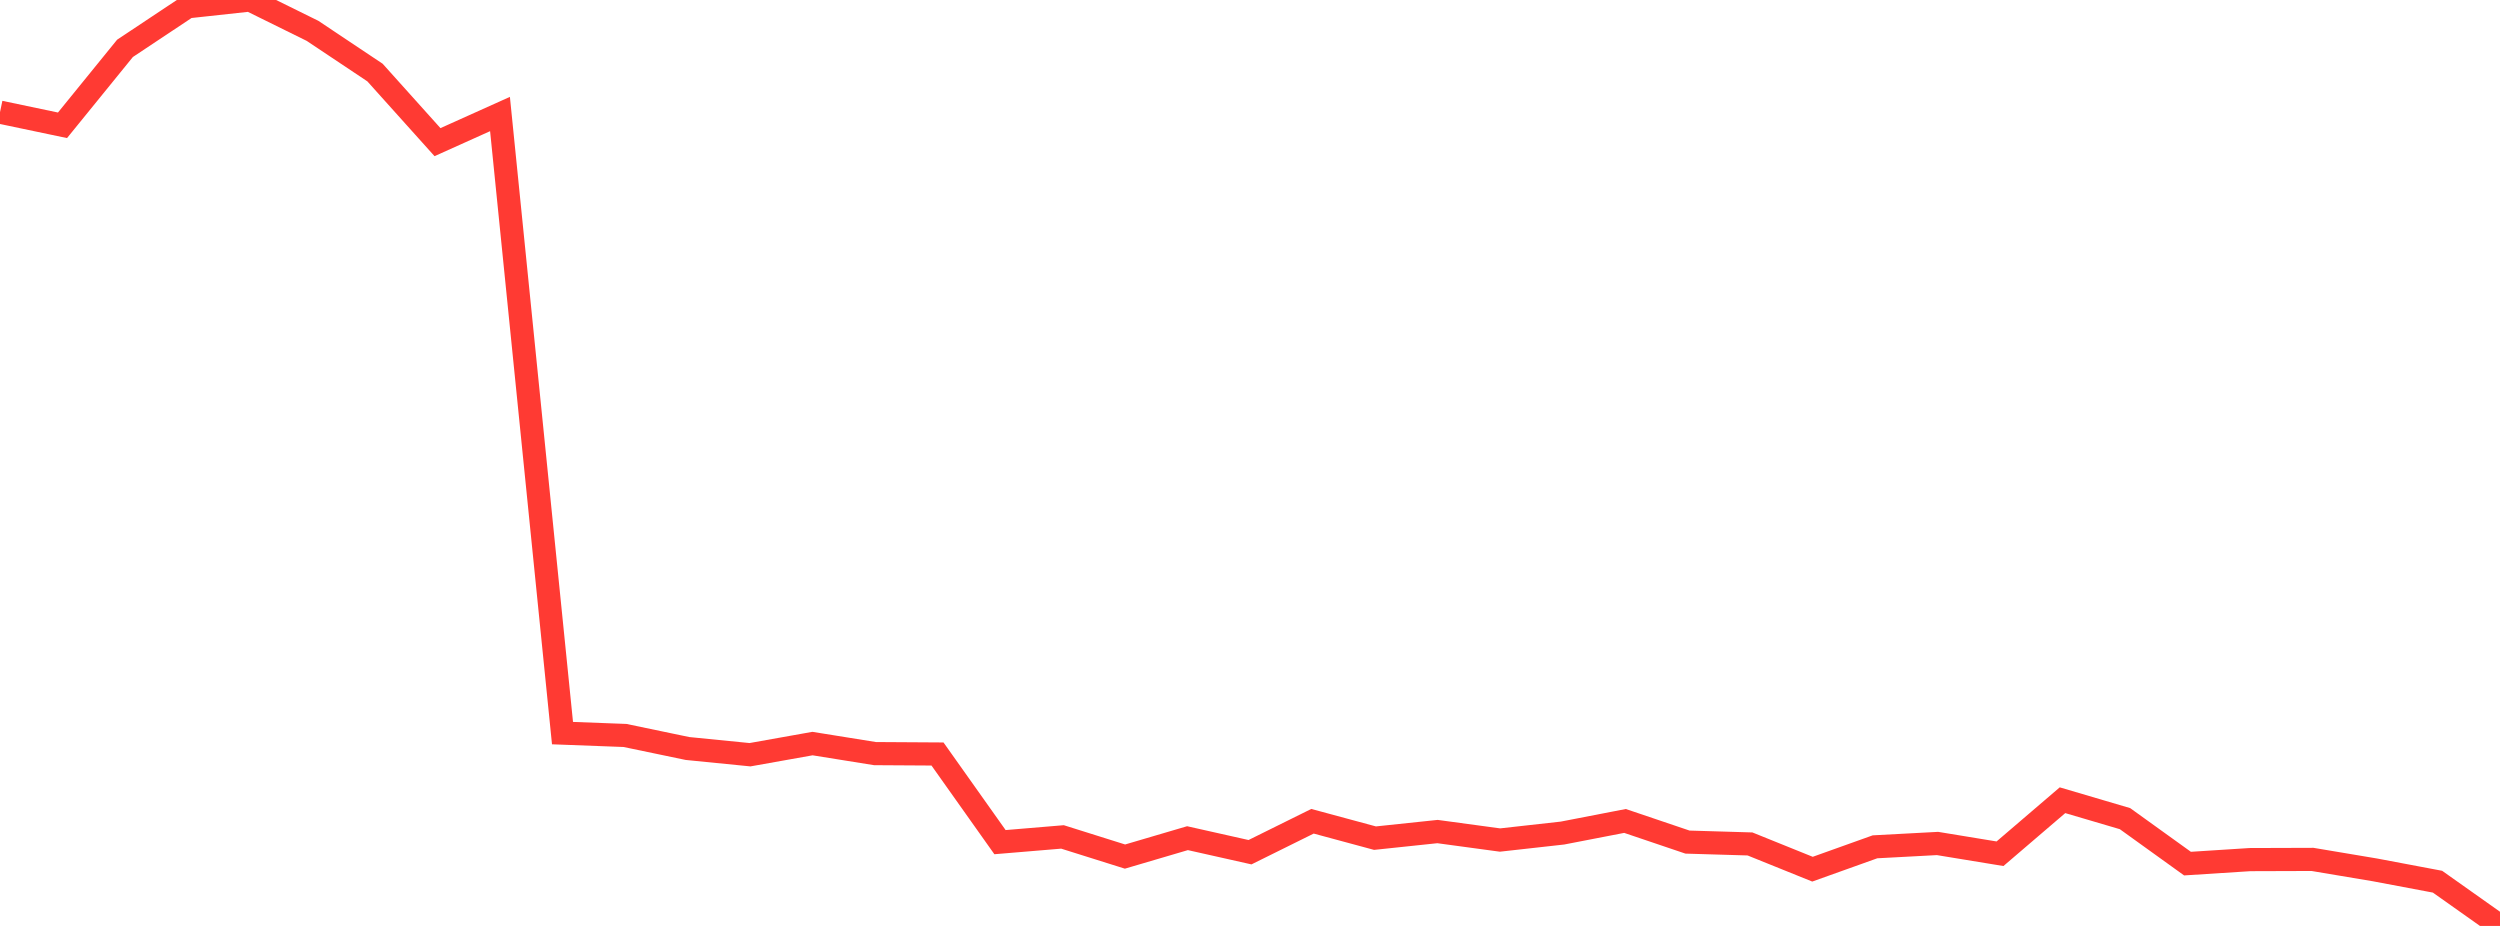 <?xml version="1.0" standalone="no"?>
<!DOCTYPE svg PUBLIC "-//W3C//DTD SVG 1.1//EN" "http://www.w3.org/Graphics/SVG/1.1/DTD/svg11.dtd">

<svg width="135" height="50" viewBox="0 0 135 50" preserveAspectRatio="none" 
  xmlns="http://www.w3.org/2000/svg"
  xmlns:xlink="http://www.w3.org/1999/xlink">


<polyline points="0.0, 6.057 3.375, 6.766 6.75, 2.611 10.125, 0.367 13.5, 0.0 16.875, 1.665 20.25, 3.918 23.625, 7.676 27.0, 6.157 30.375, 39.588 33.75, 39.715 37.125, 40.419 40.5, 40.755 43.875, 40.153 47.25, 40.695 50.625, 40.716 54.0, 45.476 57.375, 45.194 60.75, 46.255 64.125, 45.261 67.5, 46.019 70.875, 44.348 74.25, 45.26 77.625, 44.904 81.0, 45.362 84.375, 44.985 87.75, 44.331 91.125, 45.473 94.5, 45.573 97.875, 46.936 101.25, 45.728 104.625, 45.548 108.0, 46.102 111.375, 43.212 114.75, 44.207 118.125, 46.635 121.5, 46.419 124.875, 46.408 128.25, 46.974 131.625, 47.611 135.0, 50.0" fill="none" stroke="#ff3a33" stroke-width="1.25"/>

</svg>